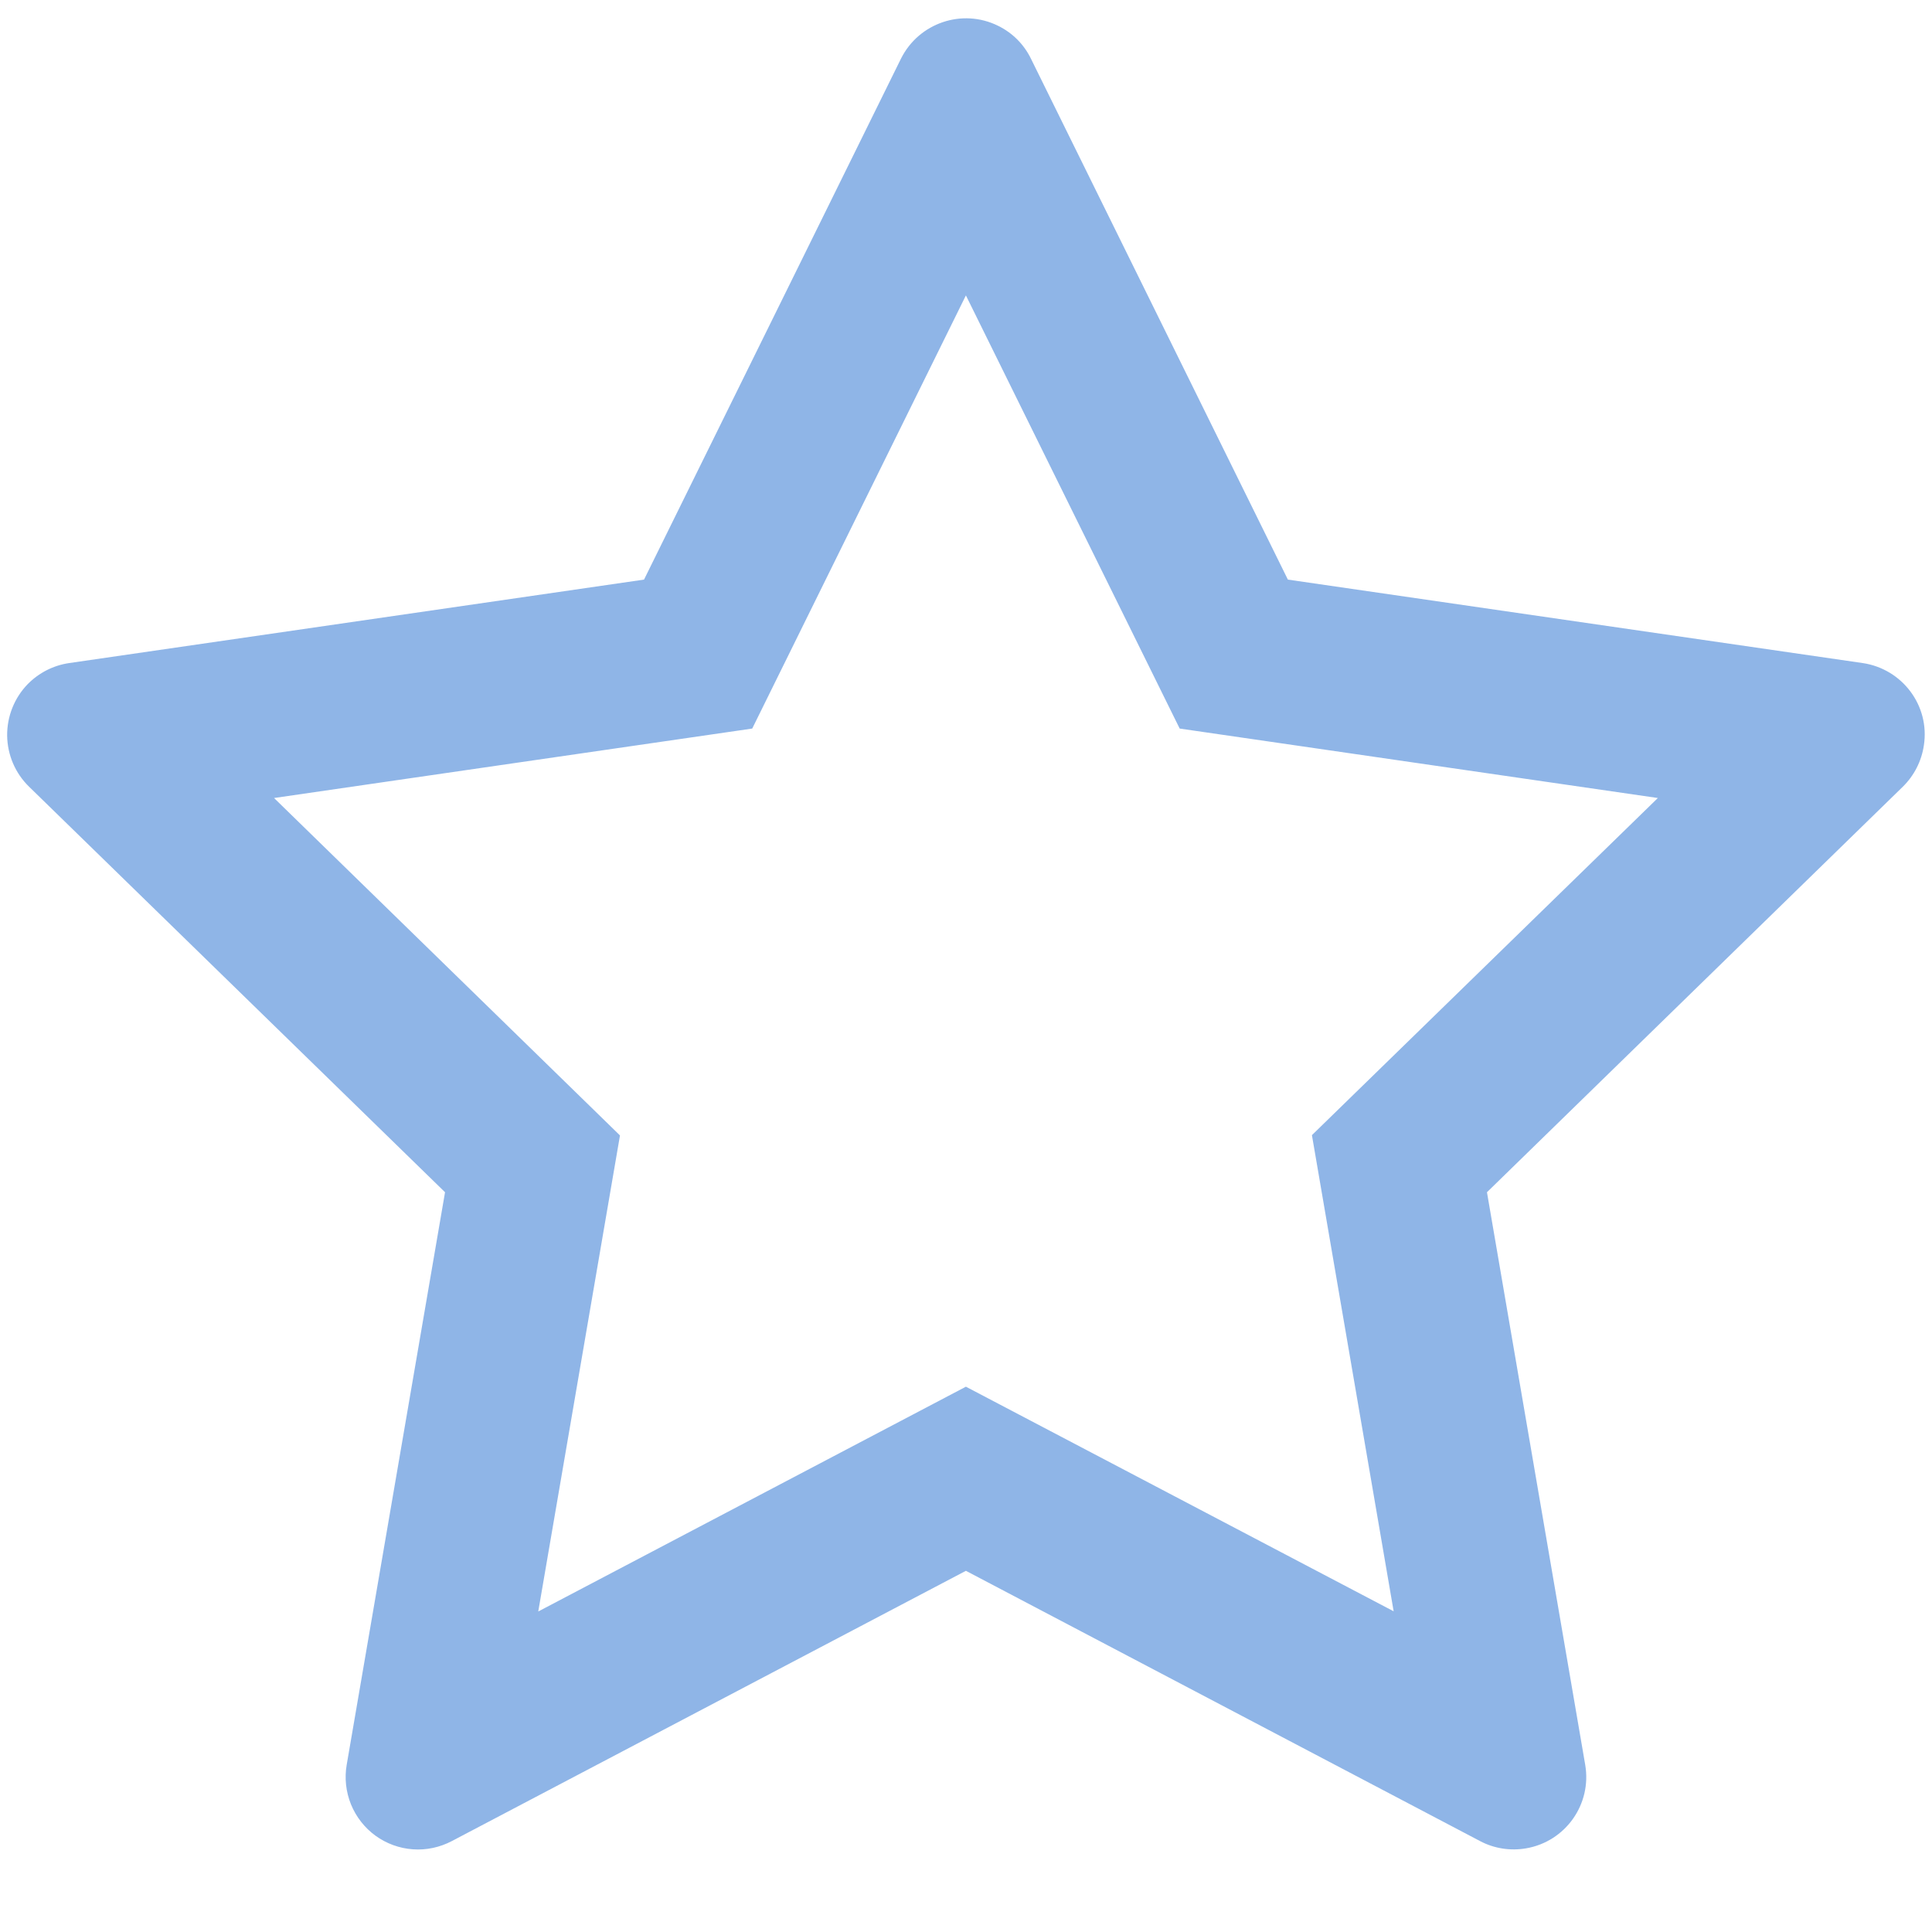 <svg width="20" height="20" viewBox="0 0 20 20" fill="none" xmlns="http://www.w3.org/2000/svg">
<path d="M19.283 6.864L13.332 6L10.672 0.607C10.6 0.459 10.48 0.339 10.332 0.267C9.962 0.084 9.512 0.236 9.327 0.607L6.667 6L0.716 6.864C0.552 6.888 0.402 6.965 0.287 7.082C0.148 7.225 0.072 7.417 0.074 7.616C0.077 7.815 0.158 8.005 0.301 8.144L4.607 12.342L3.589 18.269C3.565 18.407 3.581 18.549 3.633 18.678C3.686 18.808 3.774 18.921 3.887 19.003C4 19.085 4.134 19.134 4.274 19.144C4.414 19.154 4.553 19.124 4.677 19.059L9.999 16.261L15.322 19.059C15.467 19.136 15.636 19.162 15.798 19.134C16.206 19.064 16.48 18.677 16.41 18.269L15.393 12.342L19.698 8.144C19.815 8.029 19.892 7.879 19.916 7.715C19.979 7.305 19.693 6.925 19.283 6.864ZM13.581 11.751L14.427 16.68L9.999 14.355L5.572 16.682L6.418 11.754L2.837 8.261L7.787 7.542L9.999 3.058L12.212 7.542L17.162 8.261L13.581 11.751Z" fill="#8FB5E7"/>
</svg>
